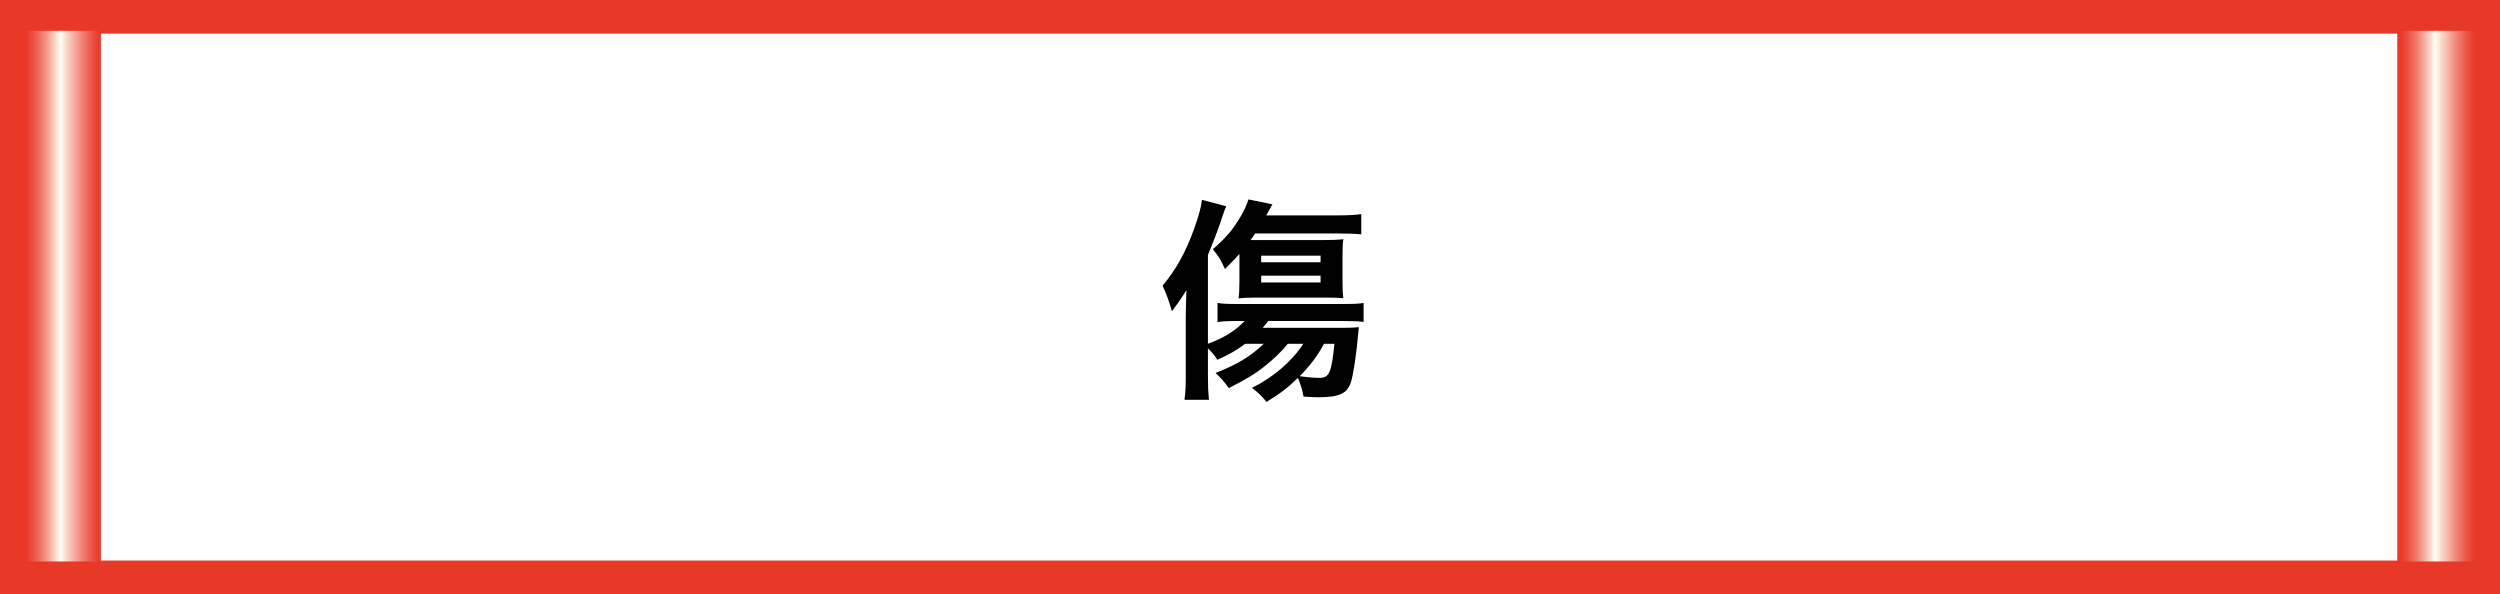 <?xml version="1.0" encoding="utf-8"?>
<!-- Generator: Adobe Illustrator 23.0.1, SVG Export Plug-In . SVG Version: 6.00 Build 0)  -->
<!DOCTYPE svg PUBLIC "-//W3C//DTD SVG 1.1//EN" "http://www.w3.org/Graphics/SVG/1.1/DTD/svg11.dtd">
<svg version="1.1" id="レイヤー_1" xmlns="http://www.w3.org/2000/svg" xmlns:xlink="http://www.w3.org/1999/xlink" x="0px"
	 y="0px" width="223px" height="53px" viewBox="0 0 223 53" style="enable-background:new 0 0 223 53;" xml:space="preserve">
<rect x="0" y="0" width="223" height="53" fill="#333333" stroke="none"/>
<rect x="1.5" y="1.5" style="fill:#FFFFFF;stroke:#E83828;stroke-width:3;stroke-miterlimit:10;" width="220" height="50"/>
<linearGradient id="SVGID_1_" gradientUnits="userSpaceOnUse" x1="1.998" y1="26.416" x2="8.998" y2="26.416">
	<stop  offset="0.025" style="stop-color:#E83828"/>
	<stop  offset="0.072" style="stop-color:#E93F2F"/>
	<stop  offset="0.141" style="stop-color:#EB5242"/>
	<stop  offset="0.223" style="stop-color:#EF7162"/>
	<stop  offset="0.315" style="stop-color:#F49C8E"/>
	<stop  offset="0.413" style="stop-color:#FAD3C6"/>
	<stop  offset="0.485" style="stop-color:#FFFFF3"/>
	<stop  offset="0.589" style="stop-color:#F9CDC0"/>
	<stop  offset="0.733" style="stop-color:#F28E7F"/>
	<stop  offset="0.854" style="stop-color:#ED5F50"/>
	<stop  offset="0.947" style="stop-color:#E94333"/>
	<stop  offset="1" style="stop-color:#E83828"/>
</linearGradient>
<rect x="1.998" y="2.75" style="fill:url(#SVGID_1_);" width="7" height="47.333"/>
<linearGradient id="SVGID_2_" gradientUnits="userSpaceOnUse" x1="213.834" y1="26.416" x2="220.834" y2="26.416">
	<stop  offset="0.025" style="stop-color:#E83828"/>
	<stop  offset="0.072" style="stop-color:#E93F2F"/>
	<stop  offset="0.141" style="stop-color:#EB5242"/>
	<stop  offset="0.223" style="stop-color:#EF7162"/>
	<stop  offset="0.315" style="stop-color:#F49C8E"/>
	<stop  offset="0.413" style="stop-color:#FAD3C6"/>
	<stop  offset="0.485" style="stop-color:#FFFFF3"/>
	<stop  offset="0.589" style="stop-color:#F9CDC0"/>
	<stop  offset="0.733" style="stop-color:#F28E7F"/>
	<stop  offset="0.854" style="stop-color:#ED5F50"/>
	<stop  offset="0.947" style="stop-color:#E94333"/>
	<stop  offset="1" style="stop-color:#E83828"/>
</linearGradient>
<rect x="213.834" y="2.75" style="fill:url(#SVGID_2_);" width="7" height="47.333"/>
<g>
	<path d="M114.87,30.668c-0.551,0.684-1.178,1.292-2.052,1.994c-0.854,0.685-1.71,1.197-3.21,1.957
		c-0.361-0.513-0.646-0.854-1.179-1.349c2.014-0.798,3.116-1.481,4.294-2.603h-1.653c-0.76,0.569-1.481,0.987-2.488,1.425
		c-0.266-0.418-0.494-0.703-0.836-1.026v2.318c0,1.007,0.02,1.558,0.095,2.279h-2.185c0.096-0.741,0.114-1.272,0.114-2.261v-5.205
		c0-0.513,0.019-1.026,0.057-2.317c-0.418,0.684-0.798,1.234-1.291,1.88c-0.247-0.854-0.494-1.558-0.836-2.279
		c1.178-1.387,2.108-3.059,2.812-5.072c0.398-1.102,0.627-1.899,0.702-2.584l2.166,0.57c-0.133,0.304-0.189,0.456-0.342,0.912
		c-0.266,0.854-0.627,1.805-1.292,3.438v7.922c1.444-0.532,2.47-1.178,3.268-2.033h-0.684c-0.798,0-1.312,0.02-1.729,0.096v-1.71
		c0.398,0.076,0.911,0.095,1.767,0.095h9.365c1.063,0,1.481-0.019,1.899-0.095v1.69c-0.513-0.057-1.007-0.076-1.881-0.076h-6.63
		c-0.189,0.267-0.266,0.342-0.493,0.608h7.104c0.646,0,1.083-0.02,1.481-0.058c-0.019,0.134-0.019,0.152-0.038,0.323
		c-0.171,2.052-0.437,3.762-0.664,4.56c-0.323,1.025-1.026,1.368-2.945,1.368c-0.304,0-0.664-0.02-1.291-0.058
		c-0.114-0.607-0.19-0.893-0.494-1.672c-1.026,0.969-1.539,1.368-2.812,2.146c-0.361-0.475-0.703-0.798-1.292-1.253
		c1.919-0.95,3.591-2.394,4.578-3.933H114.87z M111.964,20.827c-0.171,0.247-0.171,0.266-0.418,0.589c0.266,0,0.322,0,0.607,0h5.757
		c0.835,0,1.349-0.019,1.918-0.076c-0.057,0.399-0.076,0.665-0.076,1.482v2.355c0,0.646,0.02,1.063,0.076,1.425
		c-0.36-0.038-0.816-0.058-1.614-0.058h-6.174c-0.723,0-1.159,0.02-1.559,0.076c0.058-0.456,0.076-0.874,0.076-1.501v-2.469
		c-0.228,0.266-0.665,0.722-1.292,1.349c-0.342-0.779-0.607-1.216-1.082-1.767c1.158-1.007,1.709-1.653,2.394-2.774
		c0.398-0.646,0.665-1.234,0.778-1.671l2.146,0.437c-0.398,0.722-0.398,0.722-0.551,0.988h6.308c1.007,0,1.634-0.038,2.165-0.114
		v1.805c-0.589-0.057-1.158-0.076-2.07-0.076H111.964z M112.495,23.392h5.301v-0.589h-5.301V23.392z M112.495,25.197h5.301v-0.607
		h-5.301V25.197z M118.099,30.668c-0.551,1.045-1.292,2.014-2.166,2.888c0.646,0.095,1.35,0.151,1.748,0.151
		c0.893,0,1.083-0.437,1.349-3.039H118.099z"/>
</g>
</svg>
